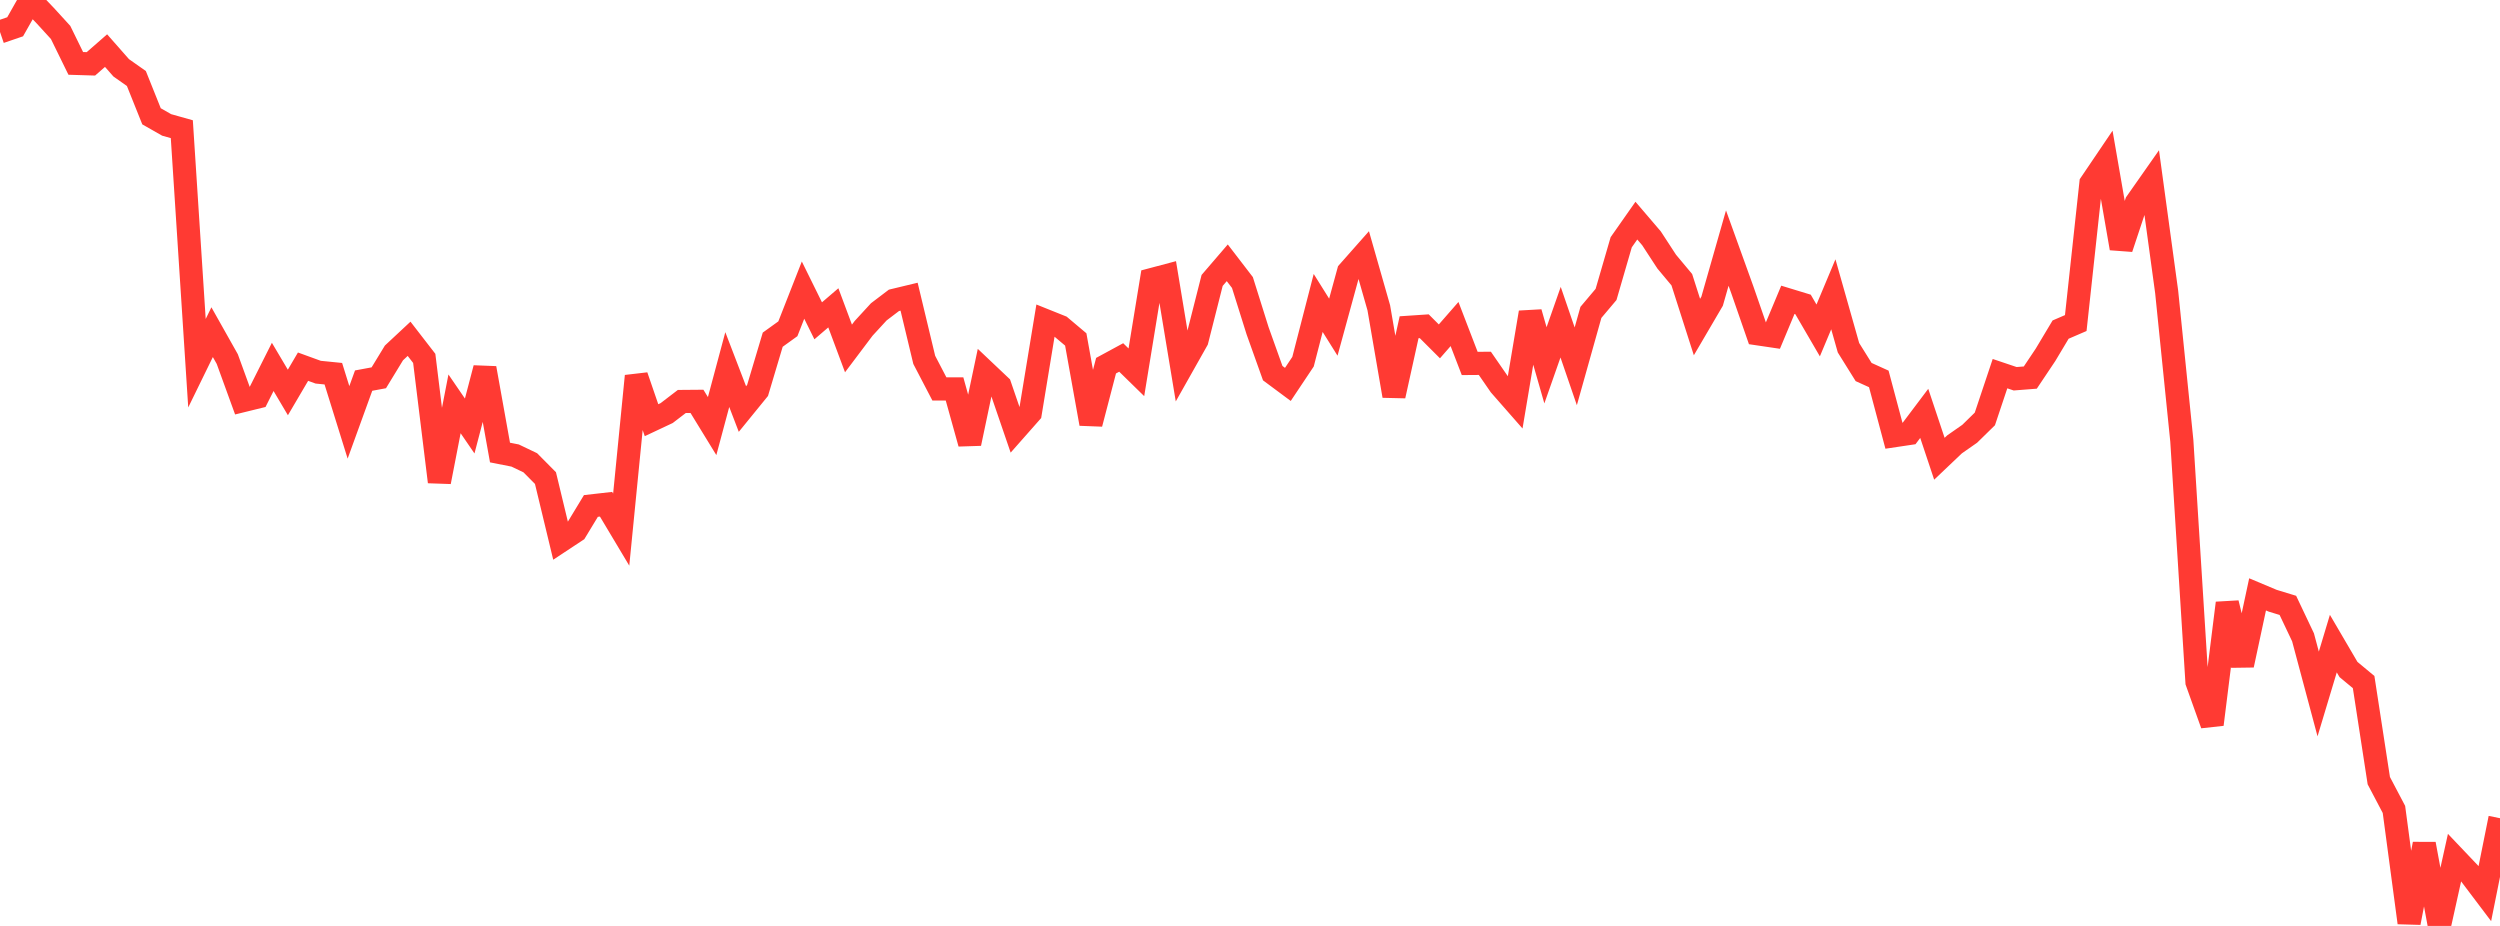 <?xml version="1.0" standalone="no"?>
<!DOCTYPE svg PUBLIC "-//W3C//DTD SVG 1.1//EN" "http://www.w3.org/Graphics/SVG/1.1/DTD/svg11.dtd">

<svg width="135" height="50" viewBox="0 0 135 50" preserveAspectRatio="none" 
  xmlns="http://www.w3.org/2000/svg"
  xmlns:xlink="http://www.w3.org/1999/xlink">


<polyline points="0.0, 1.726 0.818, 1.446 1.636, 0.0 2.455, 0.857 3.273, 1.752 4.091, 3.423 4.909, 3.448 5.727, 2.733 6.545, 3.662 7.364, 4.239 8.182, 6.28 9.0, 6.746 9.818, 6.976 10.636, 19.613 11.455, 17.937 12.273, 19.39 13.091, 21.64 13.909, 21.439 14.727, 19.812 15.545, 21.193 16.364, 19.8 17.182, 20.098 18.0, 20.18 18.818, 22.808 19.636, 20.553 20.455, 20.401 21.273, 19.058 22.091, 18.295 22.909, 19.353 23.727, 26.02 24.545, 21.808 25.364, 23.004 26.182, 19.881 27.0, 24.437 27.818, 24.599 28.636, 24.99 29.455, 25.816 30.273, 29.212 31.091, 28.672 31.909, 27.322 32.727, 27.229 33.545, 28.598 34.364, 20.308 35.182, 22.691 36.0, 22.306 36.818, 21.68 37.636, 21.673 38.455, 23.009 39.273, 19.957 40.091, 22.088 40.909, 21.083 41.727, 18.343 42.545, 17.754 43.364, 15.666 44.182, 17.324 45.0, 16.623 45.818, 18.816 46.636, 17.73 47.455, 16.839 48.273, 16.218 49.091, 16.021 49.909, 19.433 50.727, 21.002 51.545, 21.002 52.364, 23.947 53.182, 20.06 54.0, 20.834 54.818, 23.222 55.636, 22.295 56.455, 17.313 57.273, 17.641 58.091, 18.33 58.909, 22.883 59.727, 19.747 60.545, 19.303 61.364, 20.104 62.182, 15.1 63.0, 14.883 63.818, 19.825 64.636, 18.375 65.455, 15.143 66.273, 14.191 67.091, 15.256 67.909, 17.86 68.727, 20.15 69.545, 20.758 70.364, 19.531 71.182, 16.359 72.0, 17.667 72.818, 14.679 73.636, 13.754 74.455, 16.622 75.273, 21.376 76.091, 17.672 76.909, 17.617 77.727, 18.434 78.545, 17.498 79.364, 19.626 80.182, 19.62 81.0, 20.804 81.818, 21.737 82.636, 16.873 83.455, 19.727 84.273, 17.398 85.091, 19.782 85.909, 16.869 86.727, 15.899 87.545, 13.082 88.364, 11.914 89.182, 12.871 90.0, 14.125 90.818, 15.105 91.636, 17.661 92.455, 16.263 93.273, 13.397 94.091, 15.666 94.909, 18.024 95.727, 18.145 96.545, 16.189 97.364, 16.439 98.182, 17.844 99.0, 15.892 99.818, 18.778 100.636, 20.09 101.455, 20.461 102.273, 23.53 103.091, 23.408 103.909, 22.322 104.727, 24.773 105.545, 23.996 106.364, 23.424 107.182, 22.623 108.0, 20.177 108.818, 20.453 109.636, 20.389 110.455, 19.165 111.273, 17.798 112.091, 17.445 112.909, 9.9 113.727, 8.691 114.545, 13.408 115.364, 10.943 116.182, 9.777 117.0, 15.764 117.818, 23.8 118.636, 36.828 119.455, 39.118 120.273, 32.567 121.091, 35.915 121.909, 32.096 122.727, 32.44 123.545, 32.69 124.364, 34.416 125.182, 37.475 126.0, 34.755 126.818, 36.152 127.636, 36.832 128.455, 42.155 129.273, 43.71 130.091, 49.827 130.909, 45.576 131.727, 50.0 132.545, 46.311 133.364, 47.173 134.182, 48.256 135.0, 44.183" fill="none" stroke="#ff3a33" stroke-width="1.25"/>

</svg>
